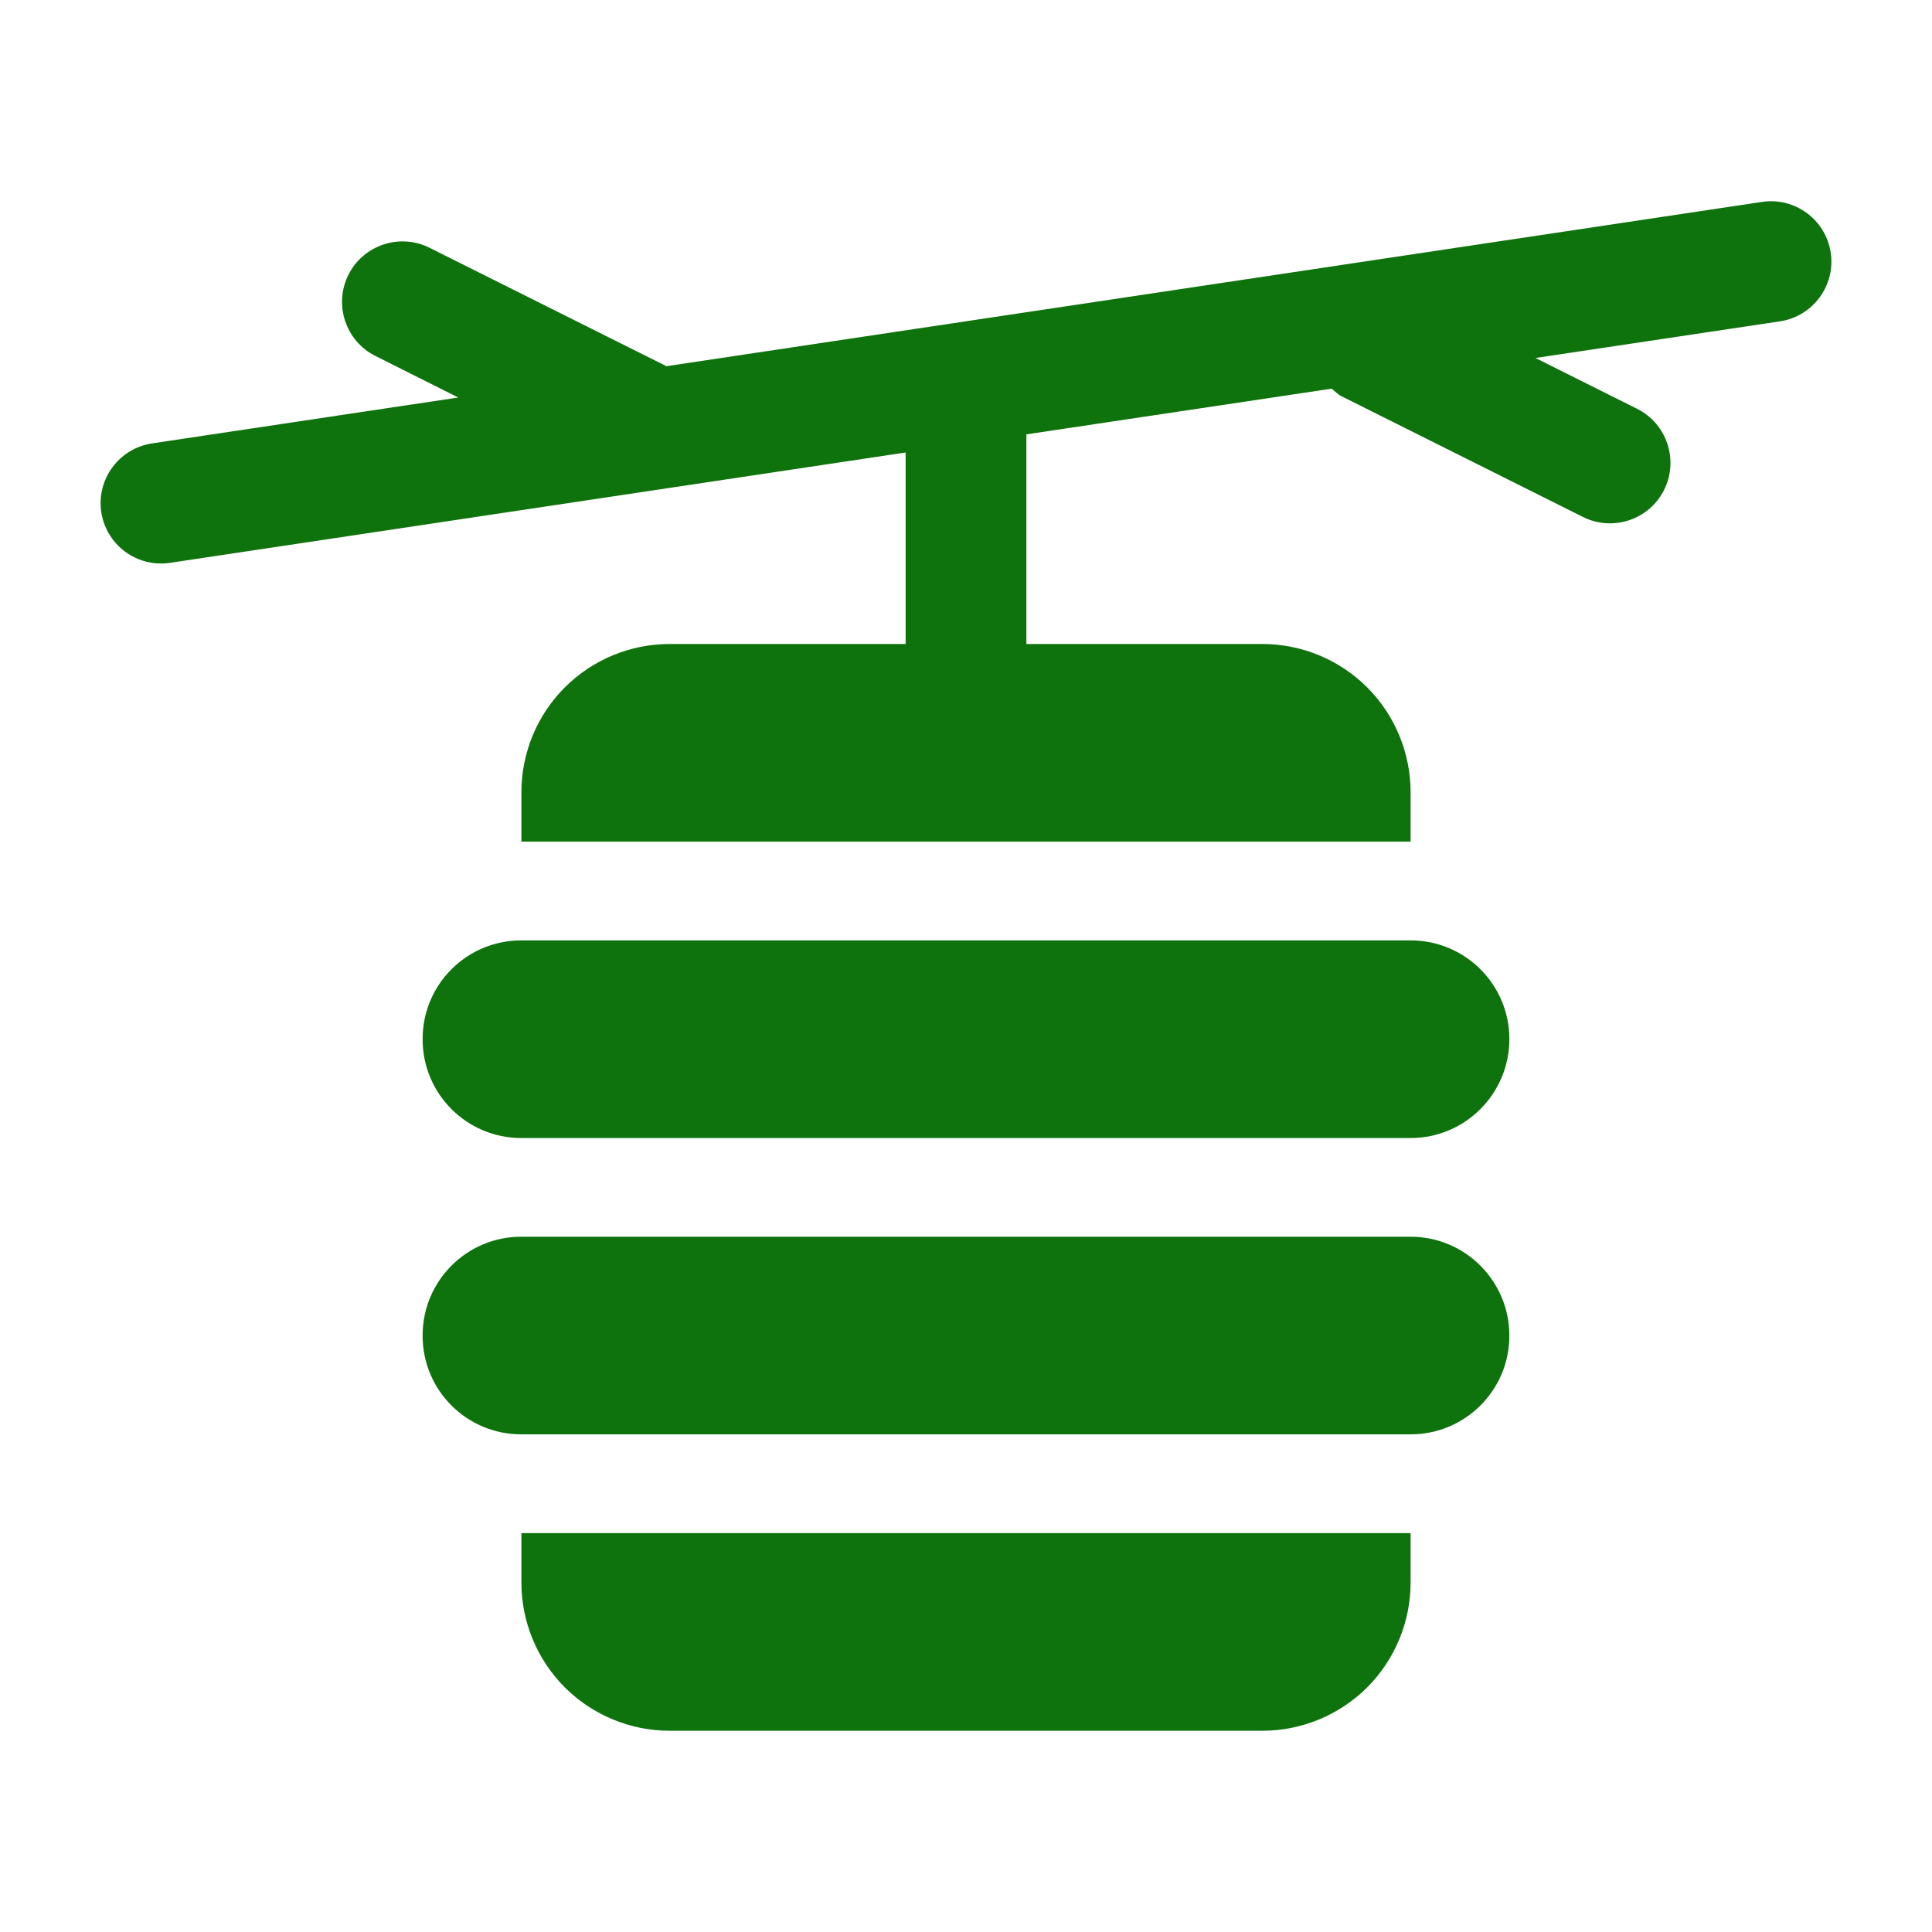 <svg fill="#0e730d" xmlns="http://www.w3.org/2000/svg"  viewBox="0 0 24 24" width="100px" height="100px" fill-rule="evenodd" clip-rule="evenodd"><path d="M 21.889 2.508 L 8.279 4.549 L 5.336 3.078 C 4.966 2.893 4.513 3.043 4.328 3.414 C 4.143 3.784 4.293 4.237 4.664 4.422 L 5.693 4.938 L 1.889 5.508 C 1.479 5.57 1.197 5.952 1.258 6.361 C 1.32 6.771 1.702 7.053 2.111 6.992 L 11.25 5.621 L 11.25 8 L 8.318 8 C 7.83 8 7.362 8.194 7.016 8.539 C 6.671 8.884 6.477 9.354 6.477 9.842 L 6.477 10.455 L 17.523 10.455 L 17.523 9.842 C 17.523 9.354 17.329 8.884 16.984 8.539 C 16.638 8.194 16.17 8 15.682 8 L 12.75 8 L 12.75 5.396 L 16.543 4.828 C 16.583 4.86 16.616 4.898 16.664 4.922 L 19.664 6.422 C 20.034 6.607 20.487 6.457 20.672 6.086 C 20.857 5.716 20.707 5.263 20.336 5.078 L 19.074 4.447 L 22.111 3.992 C 22.521 3.93 22.803 3.548 22.742 3.139 C 22.68 2.729 22.298 2.447 21.889 2.508 z M 6.475 11.682 C 5.798 11.682 5.25 12.229 5.25 12.906 L 5.25 12.912 C 5.25 13.588 5.798 14.137 6.475 14.137 L 17.523 14.137 C 18.201 14.137 18.75 13.586 18.75 12.908 C 18.75 12.23 18.201 11.682 17.523 11.682 L 6.475 11.682 z M 6.475 15.363 C 5.798 15.363 5.25 15.912 5.25 16.588 L 5.25 16.594 C 5.25 17.271 5.798 17.818 6.475 17.818 L 17.523 17.818 C 18.201 17.818 18.75 17.27 18.75 16.592 C 18.75 15.914 18.201 15.363 17.523 15.363 L 6.475 15.363 z M 6.477 19.045 L 6.477 19.658 C 6.477 20.146 6.671 20.616 7.016 20.961 C 7.362 21.306 7.83 21.5 8.318 21.5 L 15.682 21.5 C 16.17 21.5 16.638 21.306 16.984 20.961 C 17.329 20.616 17.523 20.146 17.523 19.658 L 17.523 19.045 L 6.477 19.045 z"/></svg>